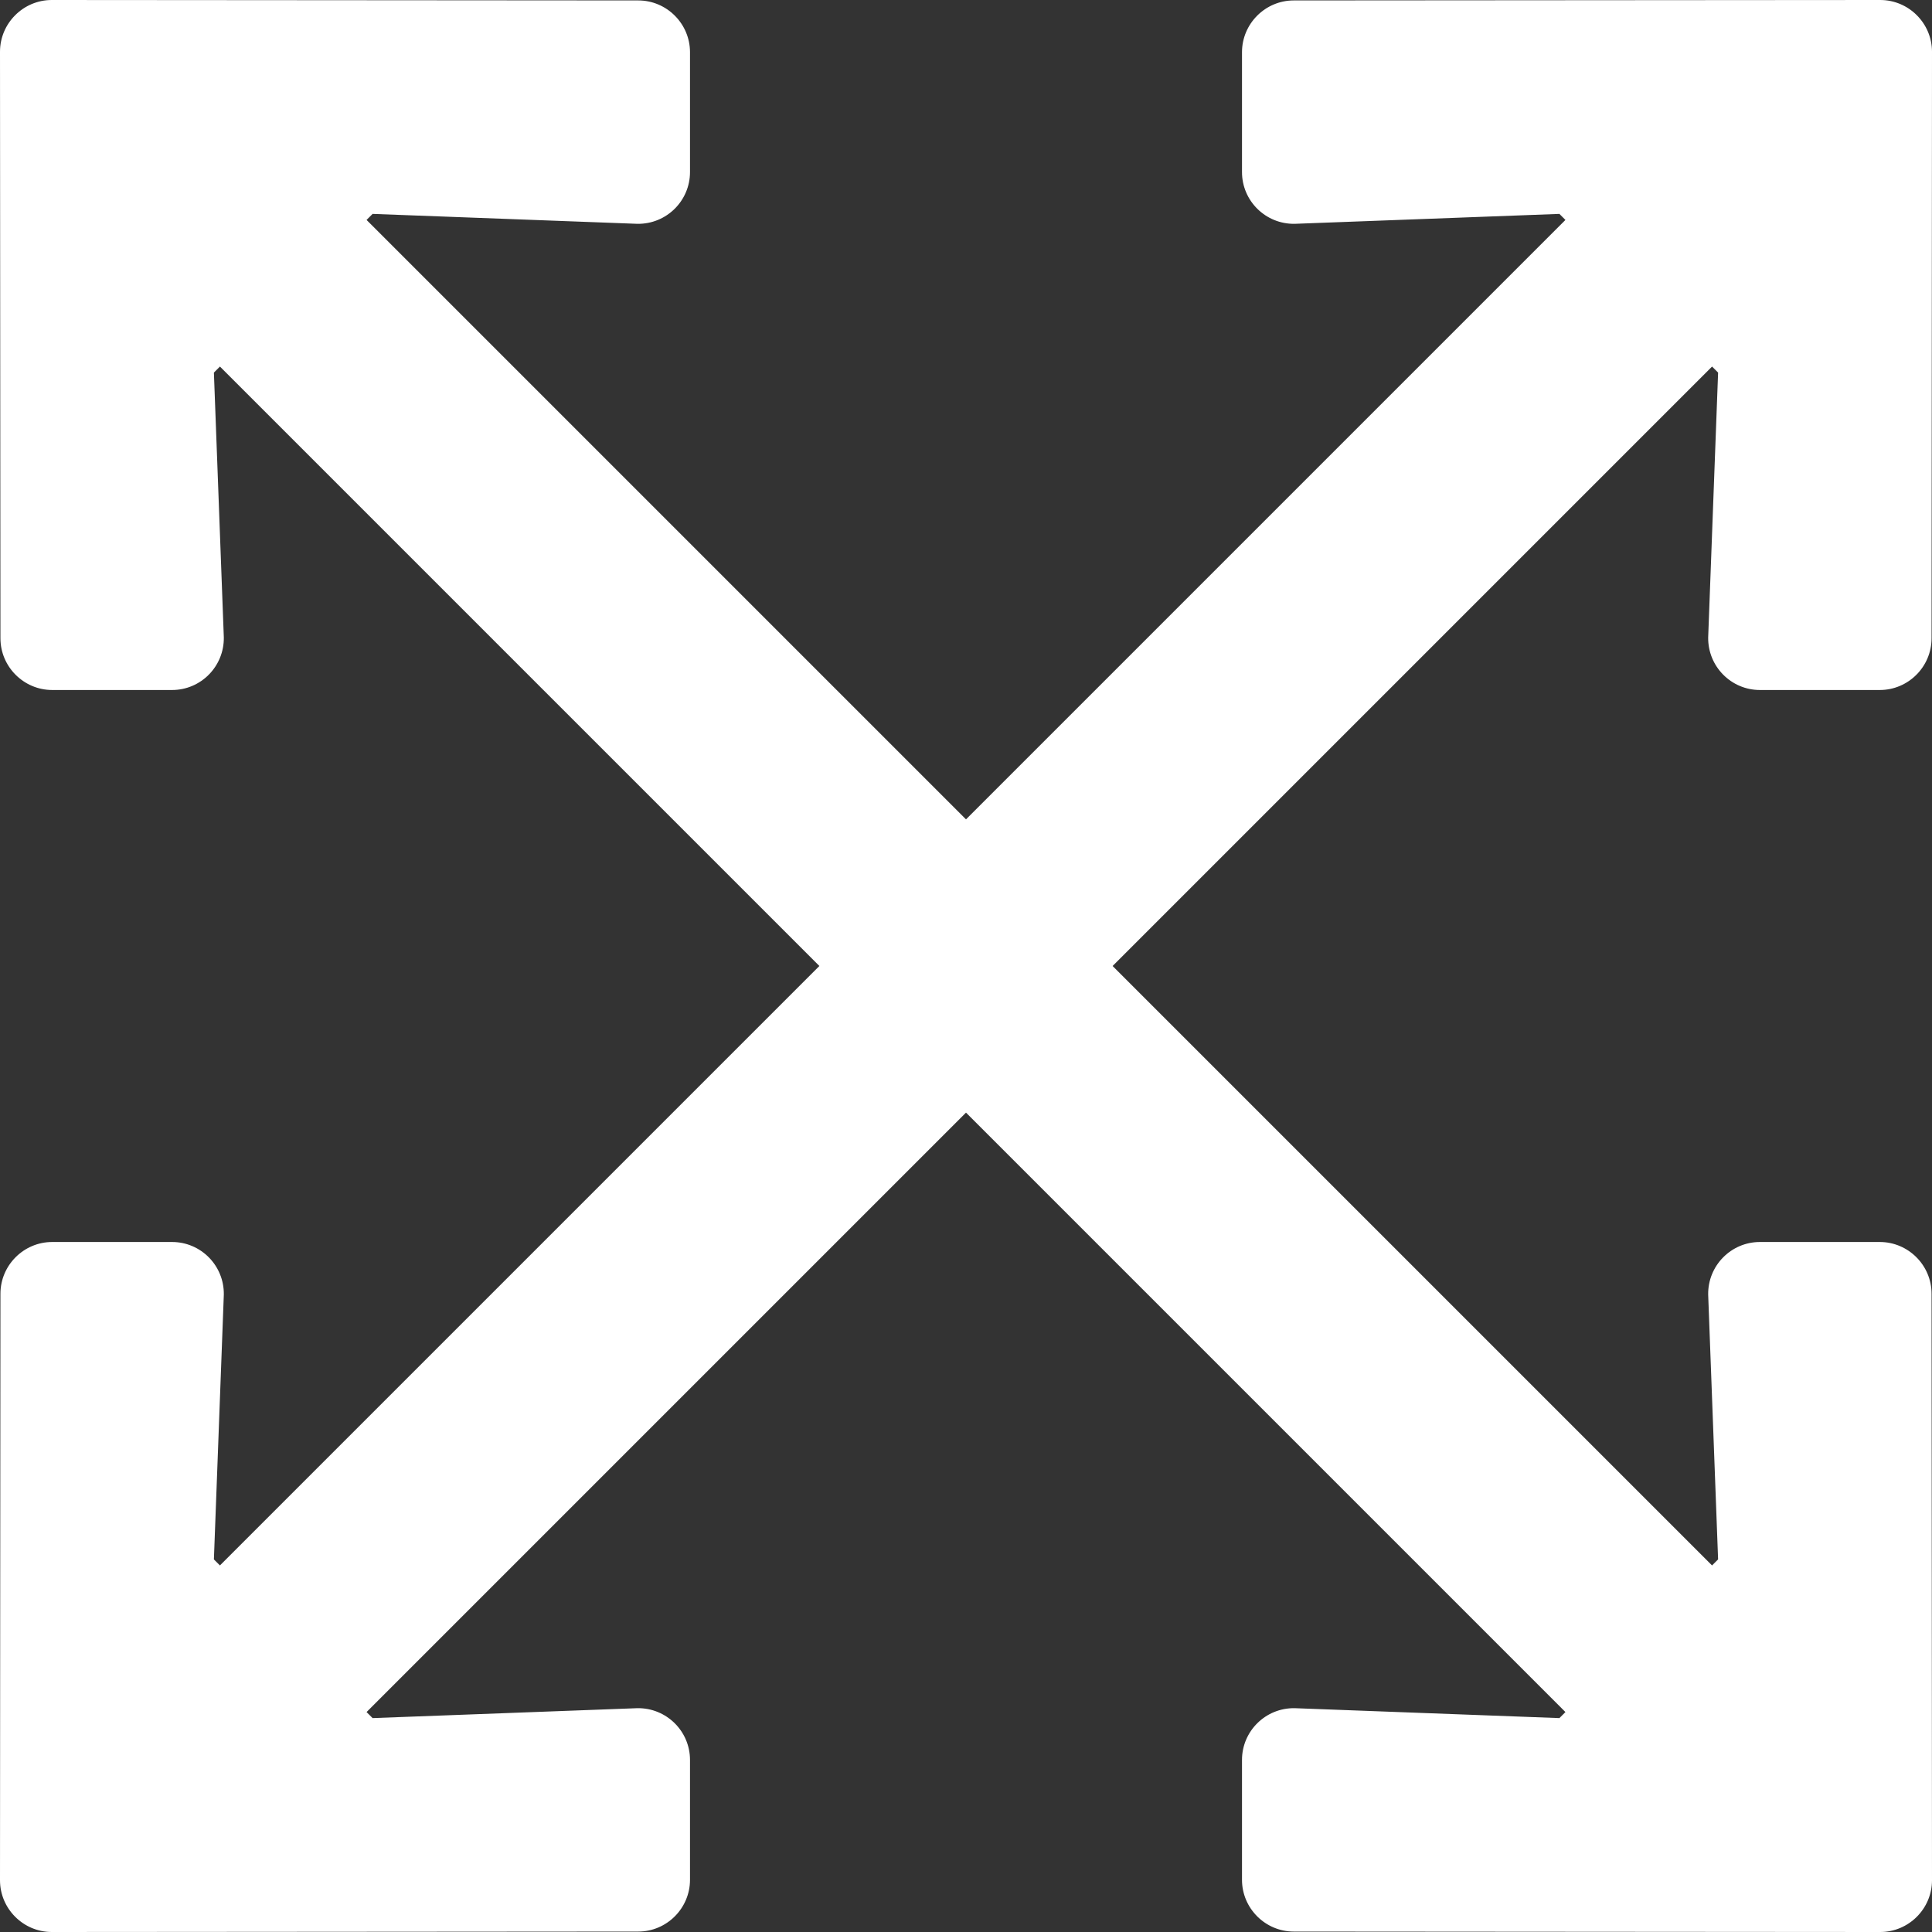<?xml version="1.0" encoding="utf-8"?>
<!-- Generator: Adobe Illustrator 24.0.3, SVG Export Plug-In . SVG Version: 6.00 Build 0)  -->
<svg version="1.1" id="Capa_1" xmlns="http://www.w3.org/2000/svg" xmlns:xlink="http://www.w3.org/1999/xlink" x="0px" y="0px"
	 viewBox="0 0 448 448" style="enable-background:new 0 0 448 448;" xml:space="preserve">
<rect x="0" y="0" width="448" height="448" fill="#333333" stroke="none"/>
<style type="text/css">
	.st0{fill:#FFFFFF;}
</style>
<path class="st0" d="M447.9,300l0.1,136c0,6.6-5.4,12-12,12l-136-0.1c-6.6,0-12-5.4-12-12v-27.8c0-6.7,5.5-12.1,12.2-12l61.4,2.3
	l1.4-1.4L224,258L85,397l1.4,1.4l61.4-2.3c6.7-0.1,12.2,5.3,12.2,12v27.8c0,6.6-5.4,12-12,12L12,448c-6.6,0-12-5.4-12-12l0.1-136
	c0-6.6,5.4-12,12-12h27.8c6.7,0,12.1,5.5,12,12.2l-2.3,61.4L51,363l139-139L51,85l-1.4,1.4l2.3,61.4c0.1,6.7-5.3,12.2-12,12.2H12.1
	c-6.6,0-12-5.4-12-12L0,12C0,5.4,5.4,0,12,0l136,0.1c6.6,0,12,5.4,12,12v27.8c0,6.7-5.5,12.1-12.2,12l-61.4-2.3L85,51l139,139
	L363,51l-1.4-1.4l-61.4,2.3c-6.7,0.1-12.2-5.3-12.2-12V12.1c0-6.6,5.4-12,12-12L436,0c6.6,0,12,5.4,12,12l-0.1,136
	c0,6.6-5.4,12-12,12h-27.8c-6.7,0-12.1-5.5-12-12.2l2.3-61.4L397,85L258,224l139,139l1.4-1.4l-2.3-61.4c-0.1-6.7,5.3-12.2,12-12.2
	h27.8C442.5,288,447.9,293.4,447.9,300z"/>
</svg>
